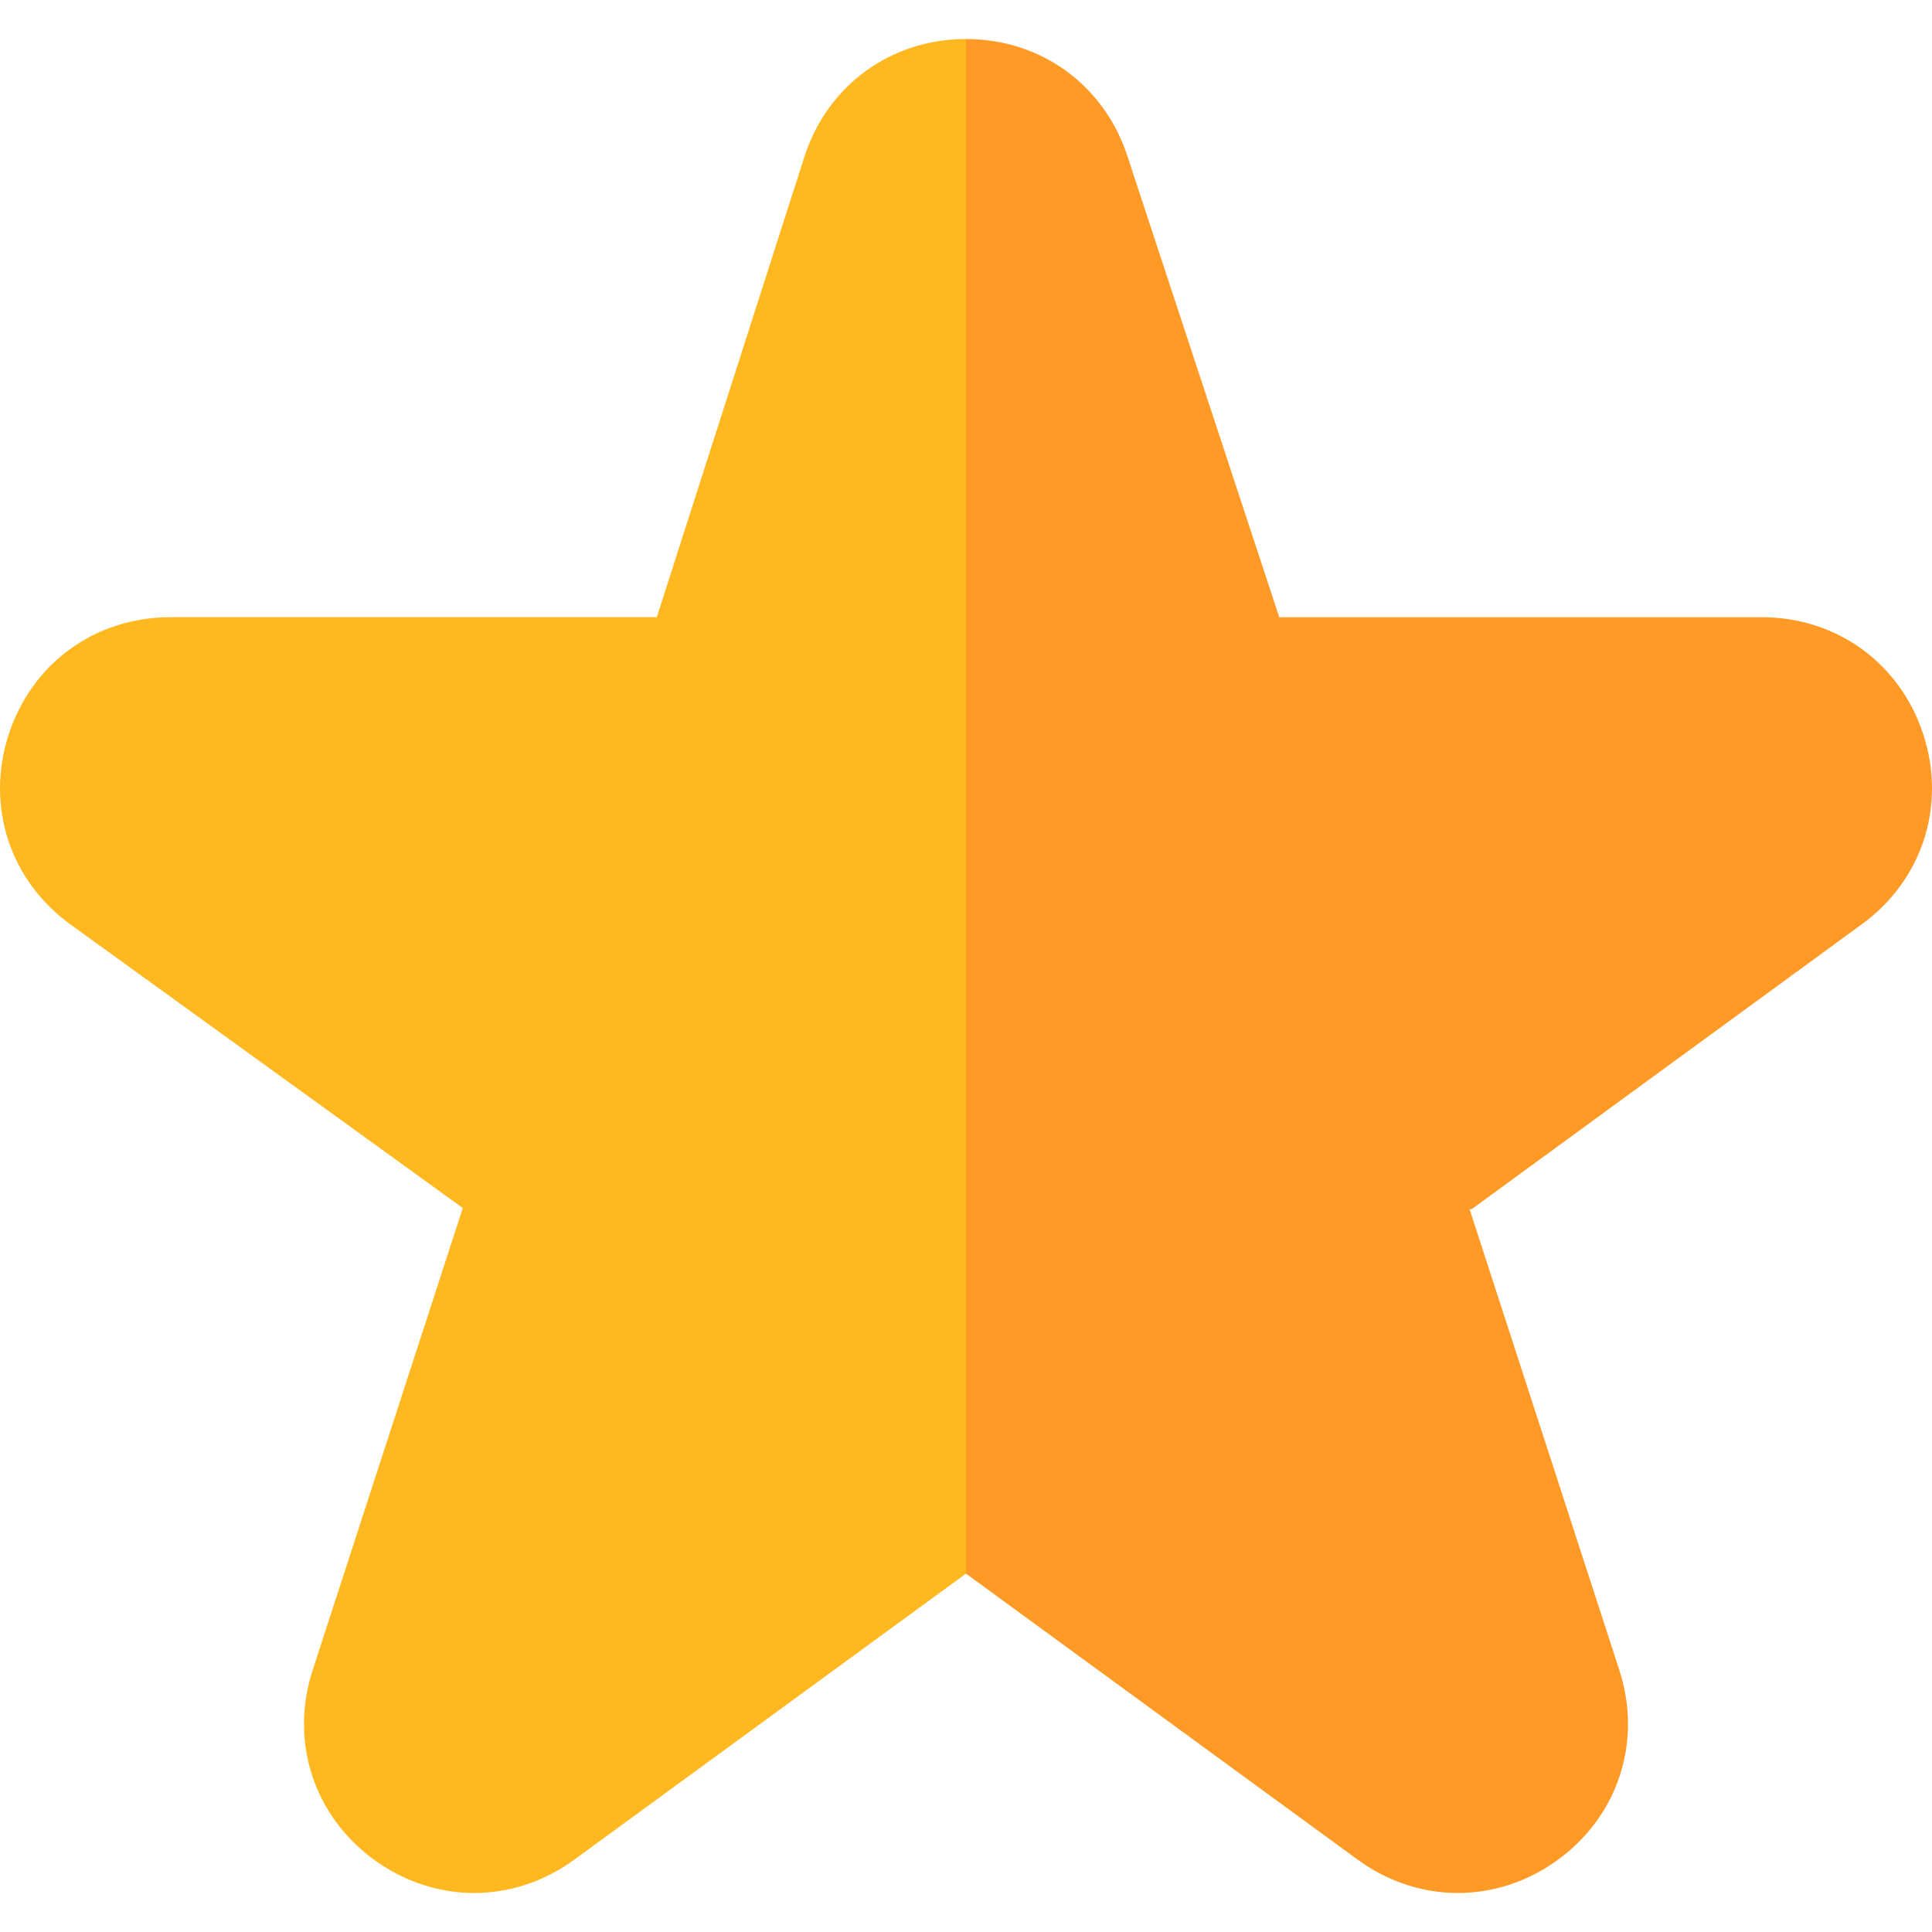 <svg xmlns="http://www.w3.org/2000/svg" height="512" viewBox="0 0 512.07 512.07" width="512" xmlns:v="https://vecta.io/nano"><path d="M509.76 194.64c-6.152-18.858-22.945-31.043-42.78-31.043H339.06l-40.282-122.33c-6.192-18.805-22.95-30.926-42.73-30.926-.013 0-60.013 203.372-60.013 203.372l60 203.372 103.827 75.824c16.06 11.728 36.843 11.766 52.945.096s22.537-31.43 16.392-50.343L389.508 320.5h.535l103.474-75.563c16.02-11.697 22.395-31.44 16.242-50.298z" fill="#ff9a27"/><path d="M255.858 10.34c-19.86.078-36.61 12.35-42.674 31.262l-39.108 121.993H45.093c-19.886 0-36.692 12.226-42.814 31.146s.335 38.674 16.453 50.324l103.93 75.12L82.867 442.66c-6.145 18.913.29 38.674 16.392 50.343s36.885 11.632 52.945-.096l103.83-75.825c.002.002.002-406.742.002-406.742h-.178z" fill="#ffb820"/></svg>